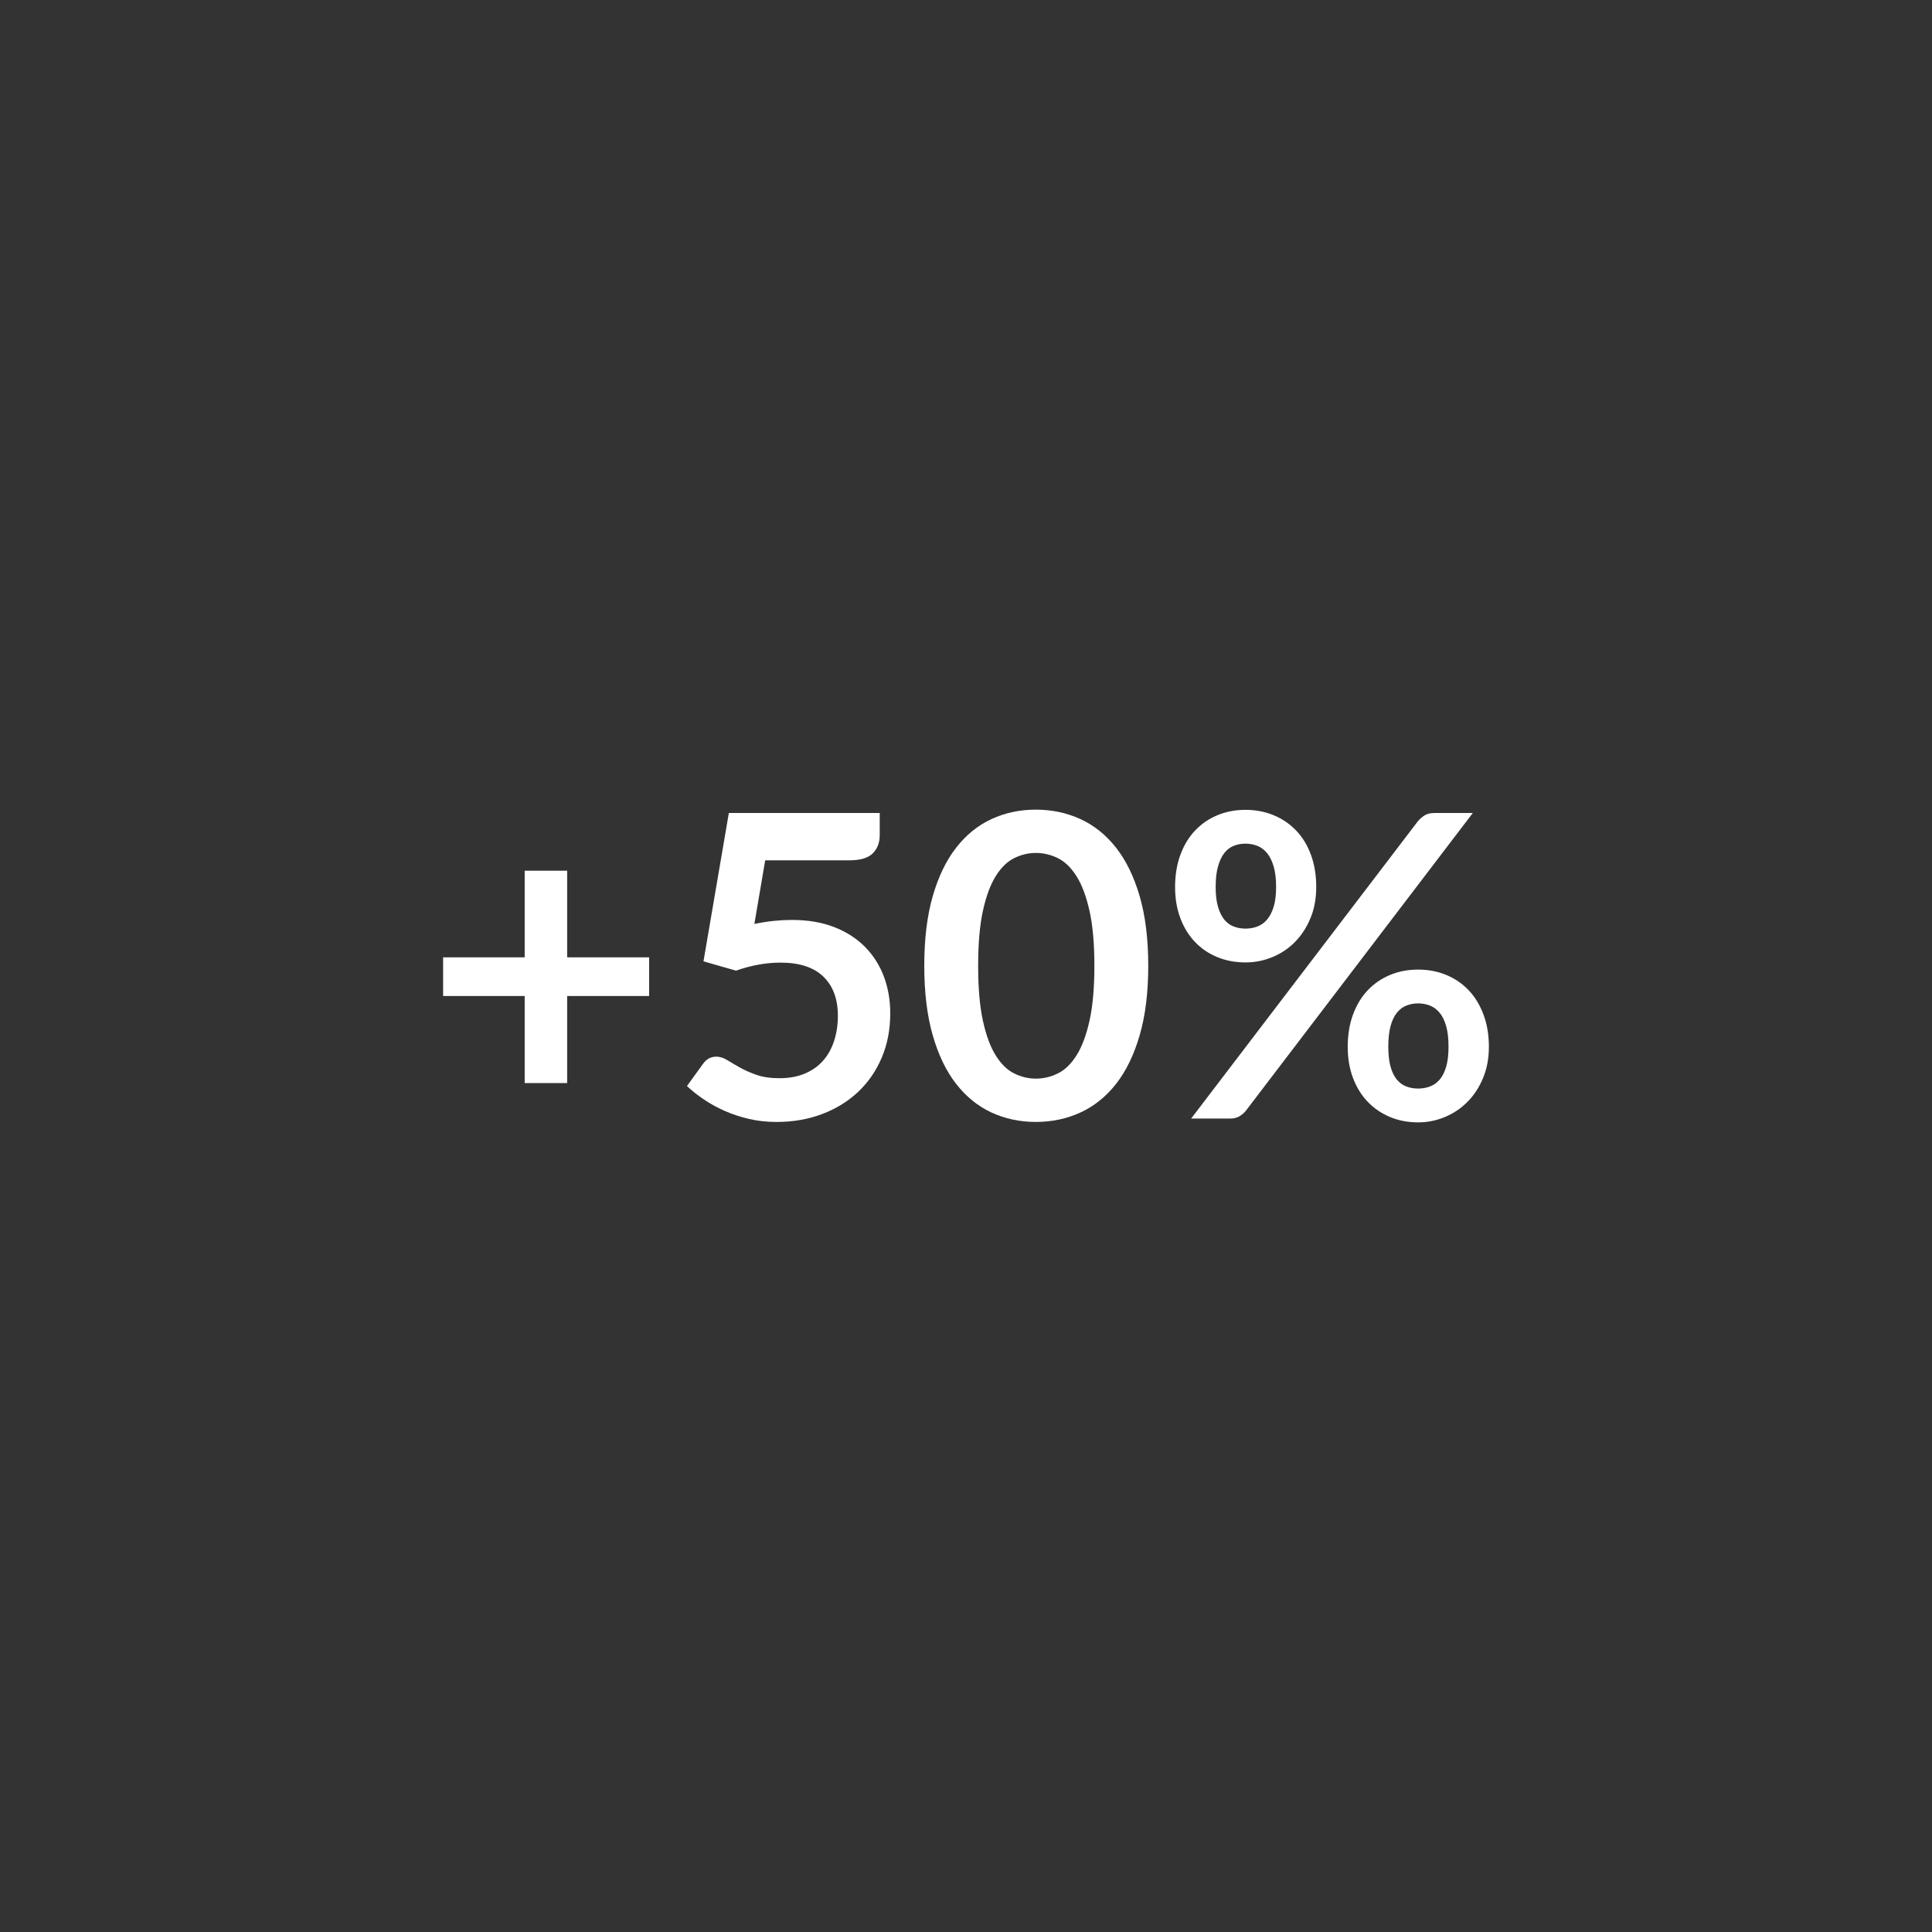 <?xml version="1.0" encoding="utf-8"?>
<!-- Generator: Adobe Illustrator 17.0.0, SVG Export Plug-In . SVG Version: 6.00 Build 0)  -->
<!DOCTYPE svg PUBLIC "-//W3C//DTD SVG 1.1//EN" "http://www.w3.org/Graphics/SVG/1.1/DTD/svg11.dtd">
<svg version="1.1" id="Capa_1" xmlns="http://www.w3.org/2000/svg" xmlns:xlink="http://www.w3.org/1999/xlink" x="0px" y="0px"
	 width="160px" height="160px" viewBox="0 0 160 160" enable-background="new 0 0 160 160" xml:space="preserve">
<rect x="0" y="0" width="160" height="160" fill="#333333" stroke="none"/>
<g>
	<path fill="#FFFFFF" d="M53.76,82.485h-6.79v7.21h-3.518v-7.21h-6.755v-3.202h6.755v-7.175h3.518v7.175h6.79V82.485z"/>
	<path fill="#FFFFFF" d="M62.474,76.517c0.561-0.116,1.098-0.201,1.61-0.253c0.513-0.053,1.009-0.079,1.487-0.079
		c1.33,0,2.503,0.198,3.518,0.595c1.016,0.397,1.867,0.945,2.555,1.646c0.689,0.7,1.208,1.52,1.559,2.458
		c0.35,0.939,0.524,1.952,0.524,3.037c0,1.342-0.236,2.566-0.708,3.675c-0.473,1.108-1.129,2.056-1.969,2.844
		c-0.841,0.787-1.836,1.397-2.984,1.828c-1.149,0.432-2.4,0.647-3.754,0.647c-0.793,0-1.546-0.081-2.258-0.244
		c-0.711-0.164-1.379-0.383-2.004-0.656c-0.623-0.274-1.201-0.59-1.732-0.945c-0.53-0.355-1.006-0.732-1.426-1.129l1.33-1.838
		c0.279-0.396,0.647-0.595,1.103-0.595c0.292,0,0.589,0.094,0.893,0.28s0.649,0.391,1.041,0.612
		c0.391,0.222,0.852,0.426,1.383,0.612c0.53,0.188,1.169,0.28,1.916,0.28c0.794,0,1.493-0.128,2.101-0.385
		c0.605-0.257,1.111-0.615,1.514-1.076s0.705-1.009,0.91-1.646c0.203-0.636,0.306-1.327,0.306-2.073
		c0-1.377-0.399-2.453-1.198-3.229c-0.8-0.775-1.98-1.163-3.545-1.163c-1.201,0-2.432,0.222-3.691,0.665l-2.695-0.771l2.1-12.285
		h12.495v1.838c0,0.618-0.192,1.12-0.577,1.505s-1.039,0.578-1.961,0.578h-6.947L62.474,76.517z"/>
	<path fill="#FFFFFF" d="M95.093,79.983c0,2.205-0.236,4.121-0.709,5.748c-0.471,1.628-1.125,2.973-1.959,4.034
		s-1.82,1.853-2.957,2.371c-1.139,0.519-2.365,0.778-3.684,0.778s-2.541-0.26-3.666-0.778c-1.127-0.519-2.104-1.31-2.932-2.371
		c-0.829-1.062-1.477-2.406-1.943-4.034c-0.467-1.627-0.699-3.543-0.699-5.748c0-2.217,0.232-4.136,0.699-5.758
		c0.467-1.621,1.114-2.963,1.943-4.025c0.828-1.062,1.805-1.852,2.932-2.371c1.125-0.519,2.348-0.778,3.666-0.778
		s2.545,0.26,3.684,0.778c1.137,0.52,2.123,1.31,2.957,2.371c0.834,1.062,1.488,2.404,1.959,4.025
		C94.856,75.847,95.093,77.766,95.093,79.983z M90.632,79.983c0-1.832-0.135-3.349-0.404-4.551
		c-0.268-1.201-0.627-2.158-1.076-2.869c-0.449-0.712-0.965-1.211-1.549-1.497c-0.582-0.285-1.189-0.429-1.818-0.429
		c-0.619,0-1.217,0.144-1.795,0.429c-0.576,0.286-1.088,0.785-1.531,1.497c-0.443,0.711-0.796,1.668-1.059,2.869
		c-0.262,1.202-0.394,2.719-0.394,4.551c0,1.831,0.132,3.348,0.394,4.55c0.263,1.201,0.615,2.158,1.059,2.87s0.955,1.21,1.531,1.496
		c0.578,0.286,1.176,0.429,1.795,0.429c0.629,0,1.236-0.143,1.818-0.429c0.584-0.286,1.1-0.784,1.549-1.496s0.809-1.669,1.076-2.87
		C90.497,83.331,90.632,81.814,90.632,79.983z"/>
	<path fill="#FFFFFF" d="M109.005,73.455c0,0.957-0.16,1.82-0.48,2.591c-0.321,0.77-0.75,1.426-1.287,1.969
		c-0.536,0.542-1.16,0.959-1.872,1.251s-1.452,0.438-2.223,0.438c-0.84,0-1.616-0.146-2.327-0.438
		c-0.712-0.292-1.327-0.709-1.847-1.251c-0.519-0.543-0.925-1.199-1.216-1.969c-0.292-0.771-0.438-1.634-0.438-2.591
		c0-0.979,0.146-1.866,0.438-2.659c0.291-0.794,0.697-1.465,1.216-2.013c0.52-0.549,1.135-0.972,1.847-1.269
		c0.711-0.298,1.487-0.446,2.327-0.446s1.619,0.148,2.337,0.446c0.717,0.297,1.338,0.72,1.863,1.269
		c0.525,0.548,0.934,1.219,1.225,2.013C108.859,71.588,109.005,72.475,109.005,73.455z M117.423,68.012
		c0.151-0.175,0.329-0.332,0.533-0.473c0.204-0.14,0.493-0.21,0.867-0.21h3.149l-18.795,24.658
		c-0.151,0.187-0.332,0.341-0.542,0.464c-0.211,0.122-0.467,0.184-0.771,0.184h-3.22L117.423,68.012z M105.681,73.455
		c0-0.676-0.067-1.242-0.201-1.697c-0.135-0.455-0.315-0.822-0.543-1.103c-0.228-0.279-0.496-0.481-0.805-0.604
		c-0.31-0.122-0.639-0.184-0.989-0.184c-0.35,0-0.677,0.062-0.979,0.184c-0.304,0.122-0.563,0.324-0.779,0.604
		c-0.216,0.28-0.388,0.647-0.516,1.103c-0.129,0.455-0.193,1.021-0.193,1.697c0,0.654,0.064,1.199,0.193,1.637
		c0.128,0.438,0.3,0.79,0.516,1.059s0.476,0.461,0.779,0.577c0.303,0.117,0.63,0.176,0.979,0.176c0.351,0,0.68-0.059,0.989-0.176
		c0.309-0.116,0.577-0.309,0.805-0.577s0.408-0.621,0.543-1.059C105.613,74.654,105.681,74.109,105.681,73.455z M123.303,86.685
		c0,0.957-0.16,1.82-0.481,2.59c-0.32,0.771-0.75,1.427-1.286,1.969c-0.537,0.543-1.161,0.963-1.872,1.26
		c-0.712,0.298-1.453,0.446-2.223,0.446c-0.84,0-1.616-0.148-2.328-0.446c-0.711-0.297-1.327-0.717-1.846-1.26
		c-0.52-0.542-0.925-1.198-1.217-1.969c-0.291-0.77-0.438-1.633-0.438-2.59c0-0.98,0.146-1.866,0.438-2.66
		c0.292-0.793,0.697-1.464,1.217-2.013c0.519-0.548,1.135-0.971,1.846-1.269c0.712-0.298,1.488-0.446,2.328-0.446
		s1.618,0.148,2.336,0.446s1.336,0.721,1.855,1.269c0.519,0.549,0.927,1.22,1.225,2.013
		C123.154,84.819,123.303,85.705,123.303,86.685z M119.96,86.685c0-0.677-0.063-1.242-0.192-1.697
		c-0.128-0.455-0.306-0.823-0.533-1.103c-0.228-0.28-0.496-0.481-0.806-0.604c-0.309-0.123-0.639-0.185-0.988-0.185
		c-0.351,0-0.677,0.062-0.98,0.185c-0.303,0.122-0.565,0.323-0.787,0.604c-0.222,0.279-0.394,0.647-0.517,1.103
		c-0.122,0.455-0.184,1.021-0.184,1.697c0,0.653,0.062,1.202,0.184,1.645c0.123,0.444,0.295,0.8,0.517,1.068
		s0.484,0.461,0.787,0.577c0.304,0.116,0.63,0.175,0.98,0.175c0.35,0,0.68-0.059,0.988-0.175c0.31-0.116,0.578-0.309,0.806-0.577
		s0.405-0.624,0.533-1.068C119.896,87.887,119.96,87.338,119.96,86.685z"/>
</g>
</svg>
